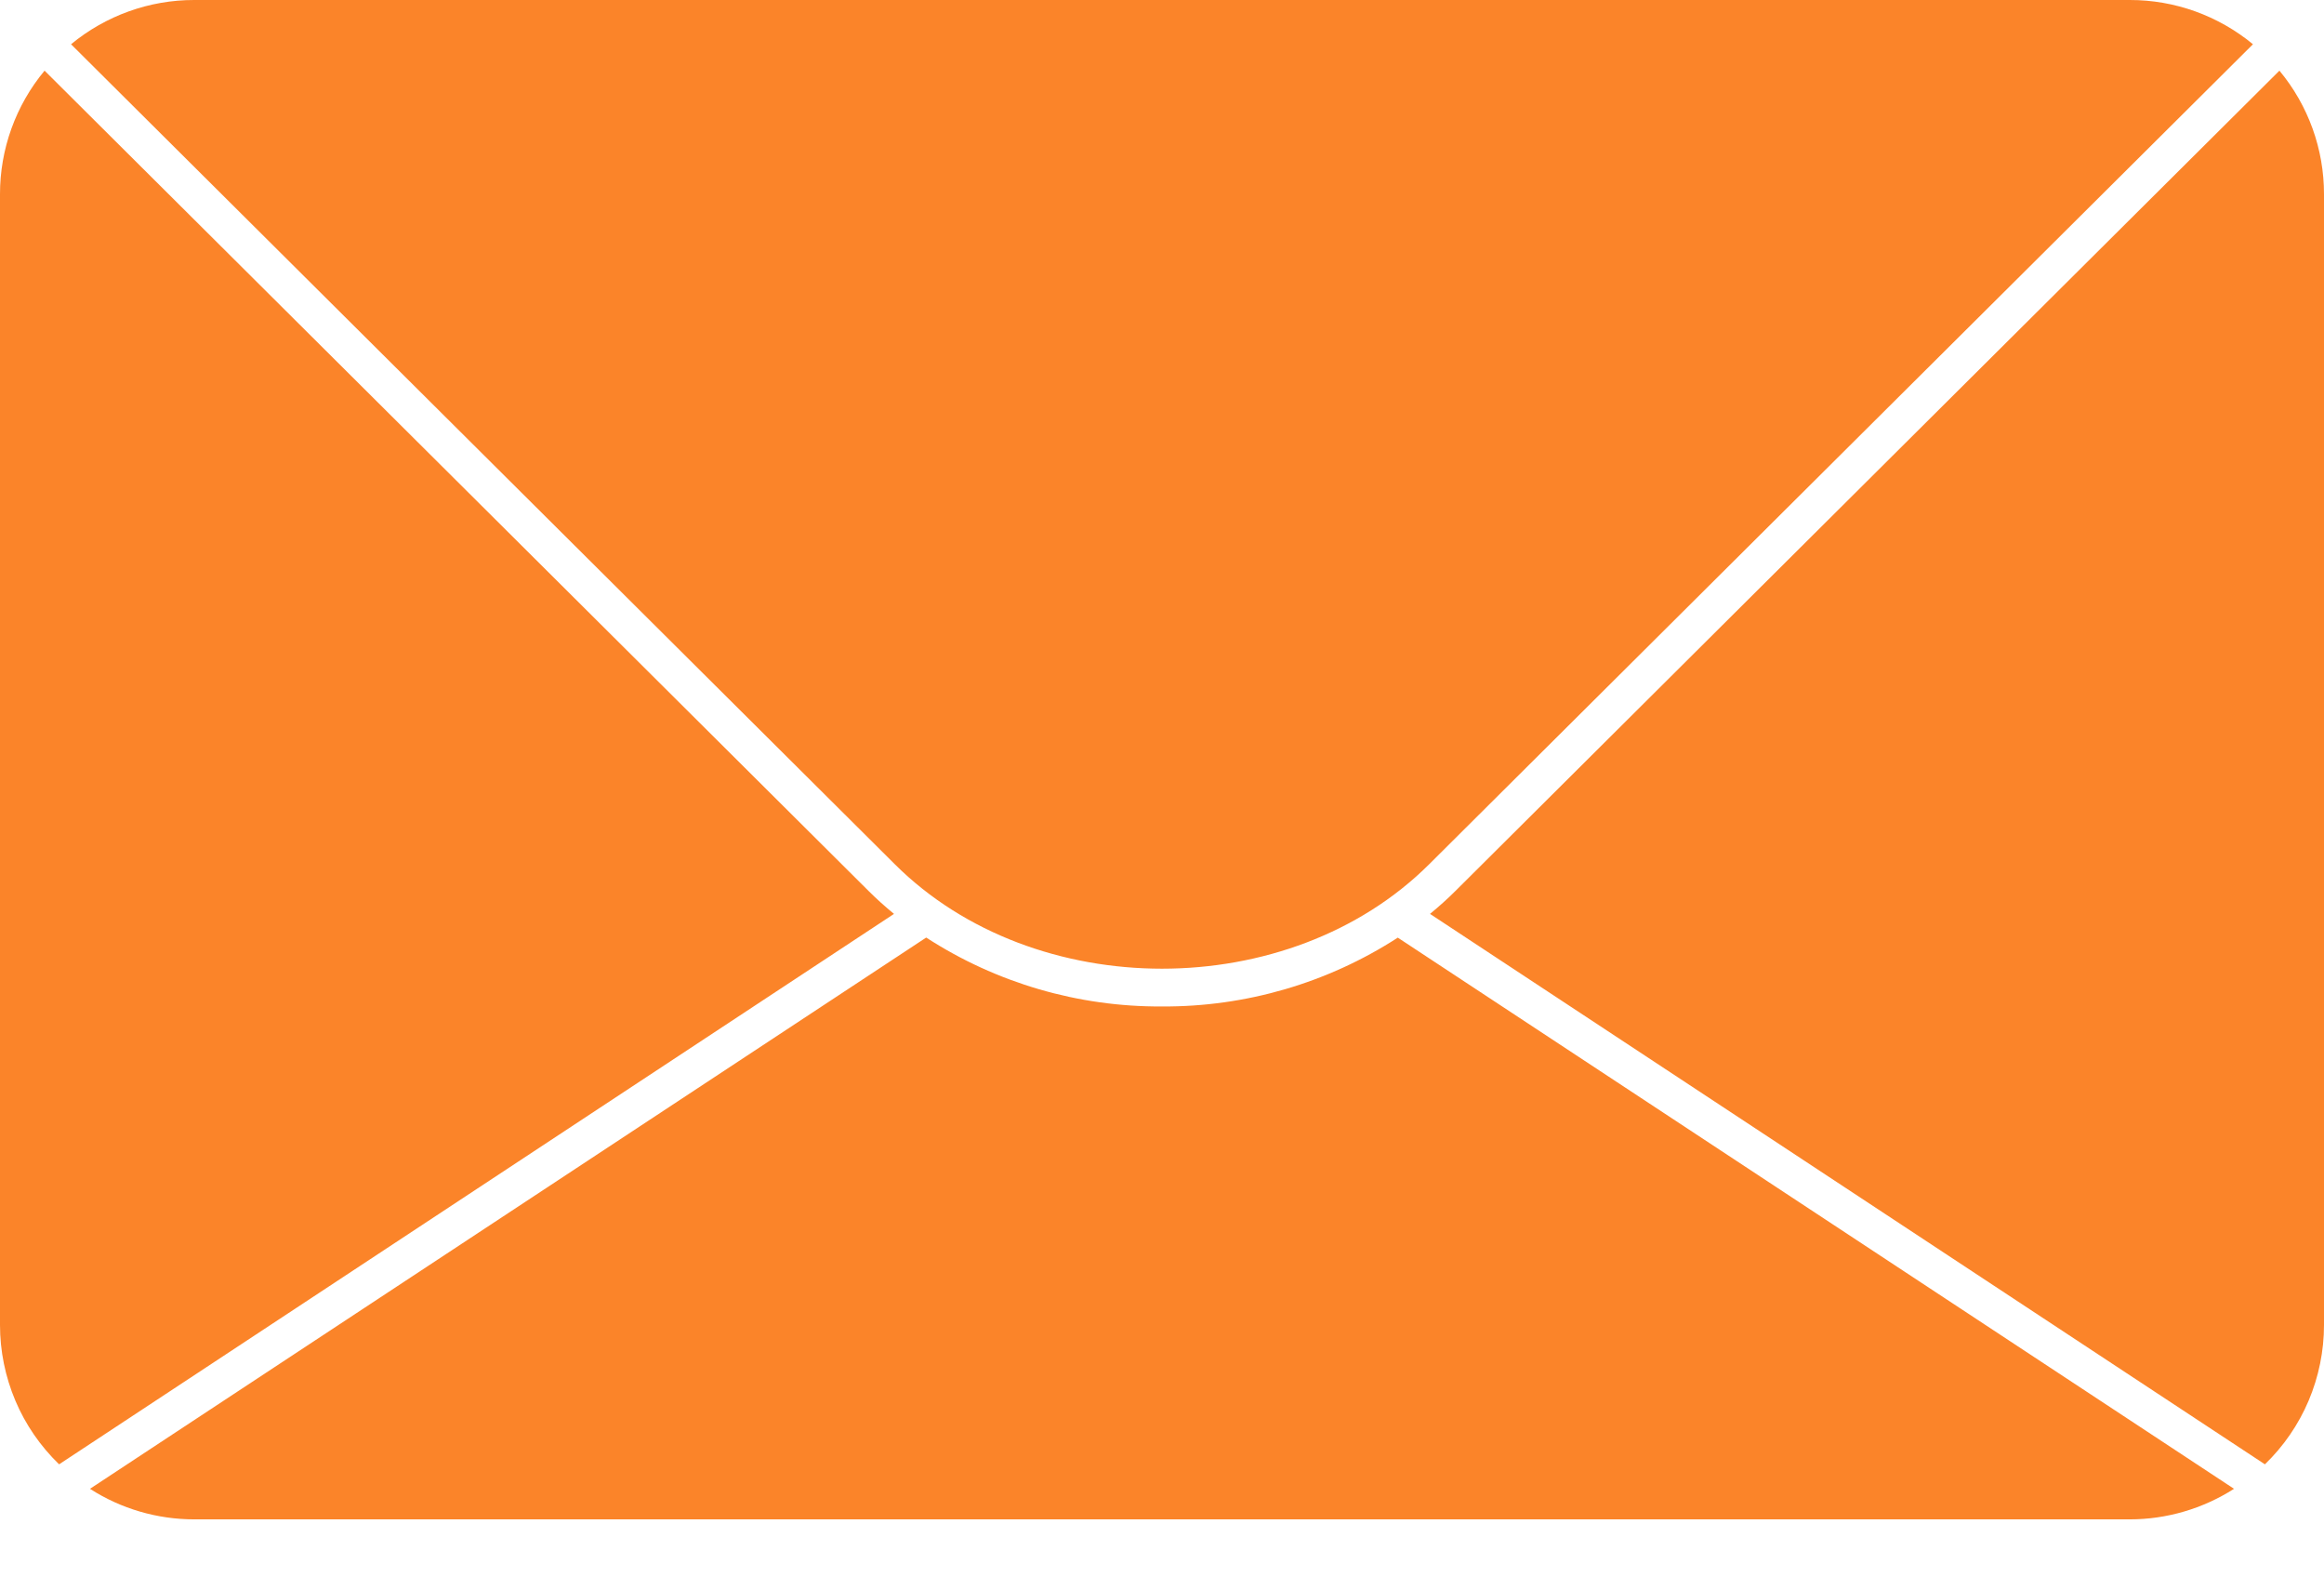 <svg width="28" height="19" viewBox="0 0 28 19" fill="none" xmlns="http://www.w3.org/2000/svg">
<path d="M10.782 10.411L0.856 0.533C1.274 0.188 1.8 -0.001 2.341 1.27175e-06H25.659C26.201 -0.001 26.726 0.188 27.144 0.533L17.218 10.411C15.534 12.087 12.466 12.087 10.782 10.411ZM10.464 10.731L0.537 0.851C0.189 1.27 -0.001 1.797 1.36161e-06 2.341V15.959C-5.77709e-05 16.272 0.063 16.582 0.185 16.871C0.307 17.16 0.487 17.42 0.712 17.638L10.771 11.008C10.664 10.92 10.561 10.828 10.464 10.731ZM14 12.123C12.992 12.129 12.005 11.841 11.159 11.293L1.084 17.933C1.459 18.174 1.895 18.301 2.341 18.301H25.659C26.104 18.301 26.54 18.173 26.916 17.933L16.841 11.294C15.995 11.841 15.008 12.129 14 12.123ZM27.463 0.851L17.536 10.731C17.439 10.828 17.336 10.92 17.229 11.008L27.288 17.638C27.514 17.42 27.693 17.159 27.815 16.871C27.937 16.582 28 16.272 28 15.959V2.341C28.001 1.797 27.811 1.27 27.463 0.851Z" fill="#FB8429"/>
</svg>
